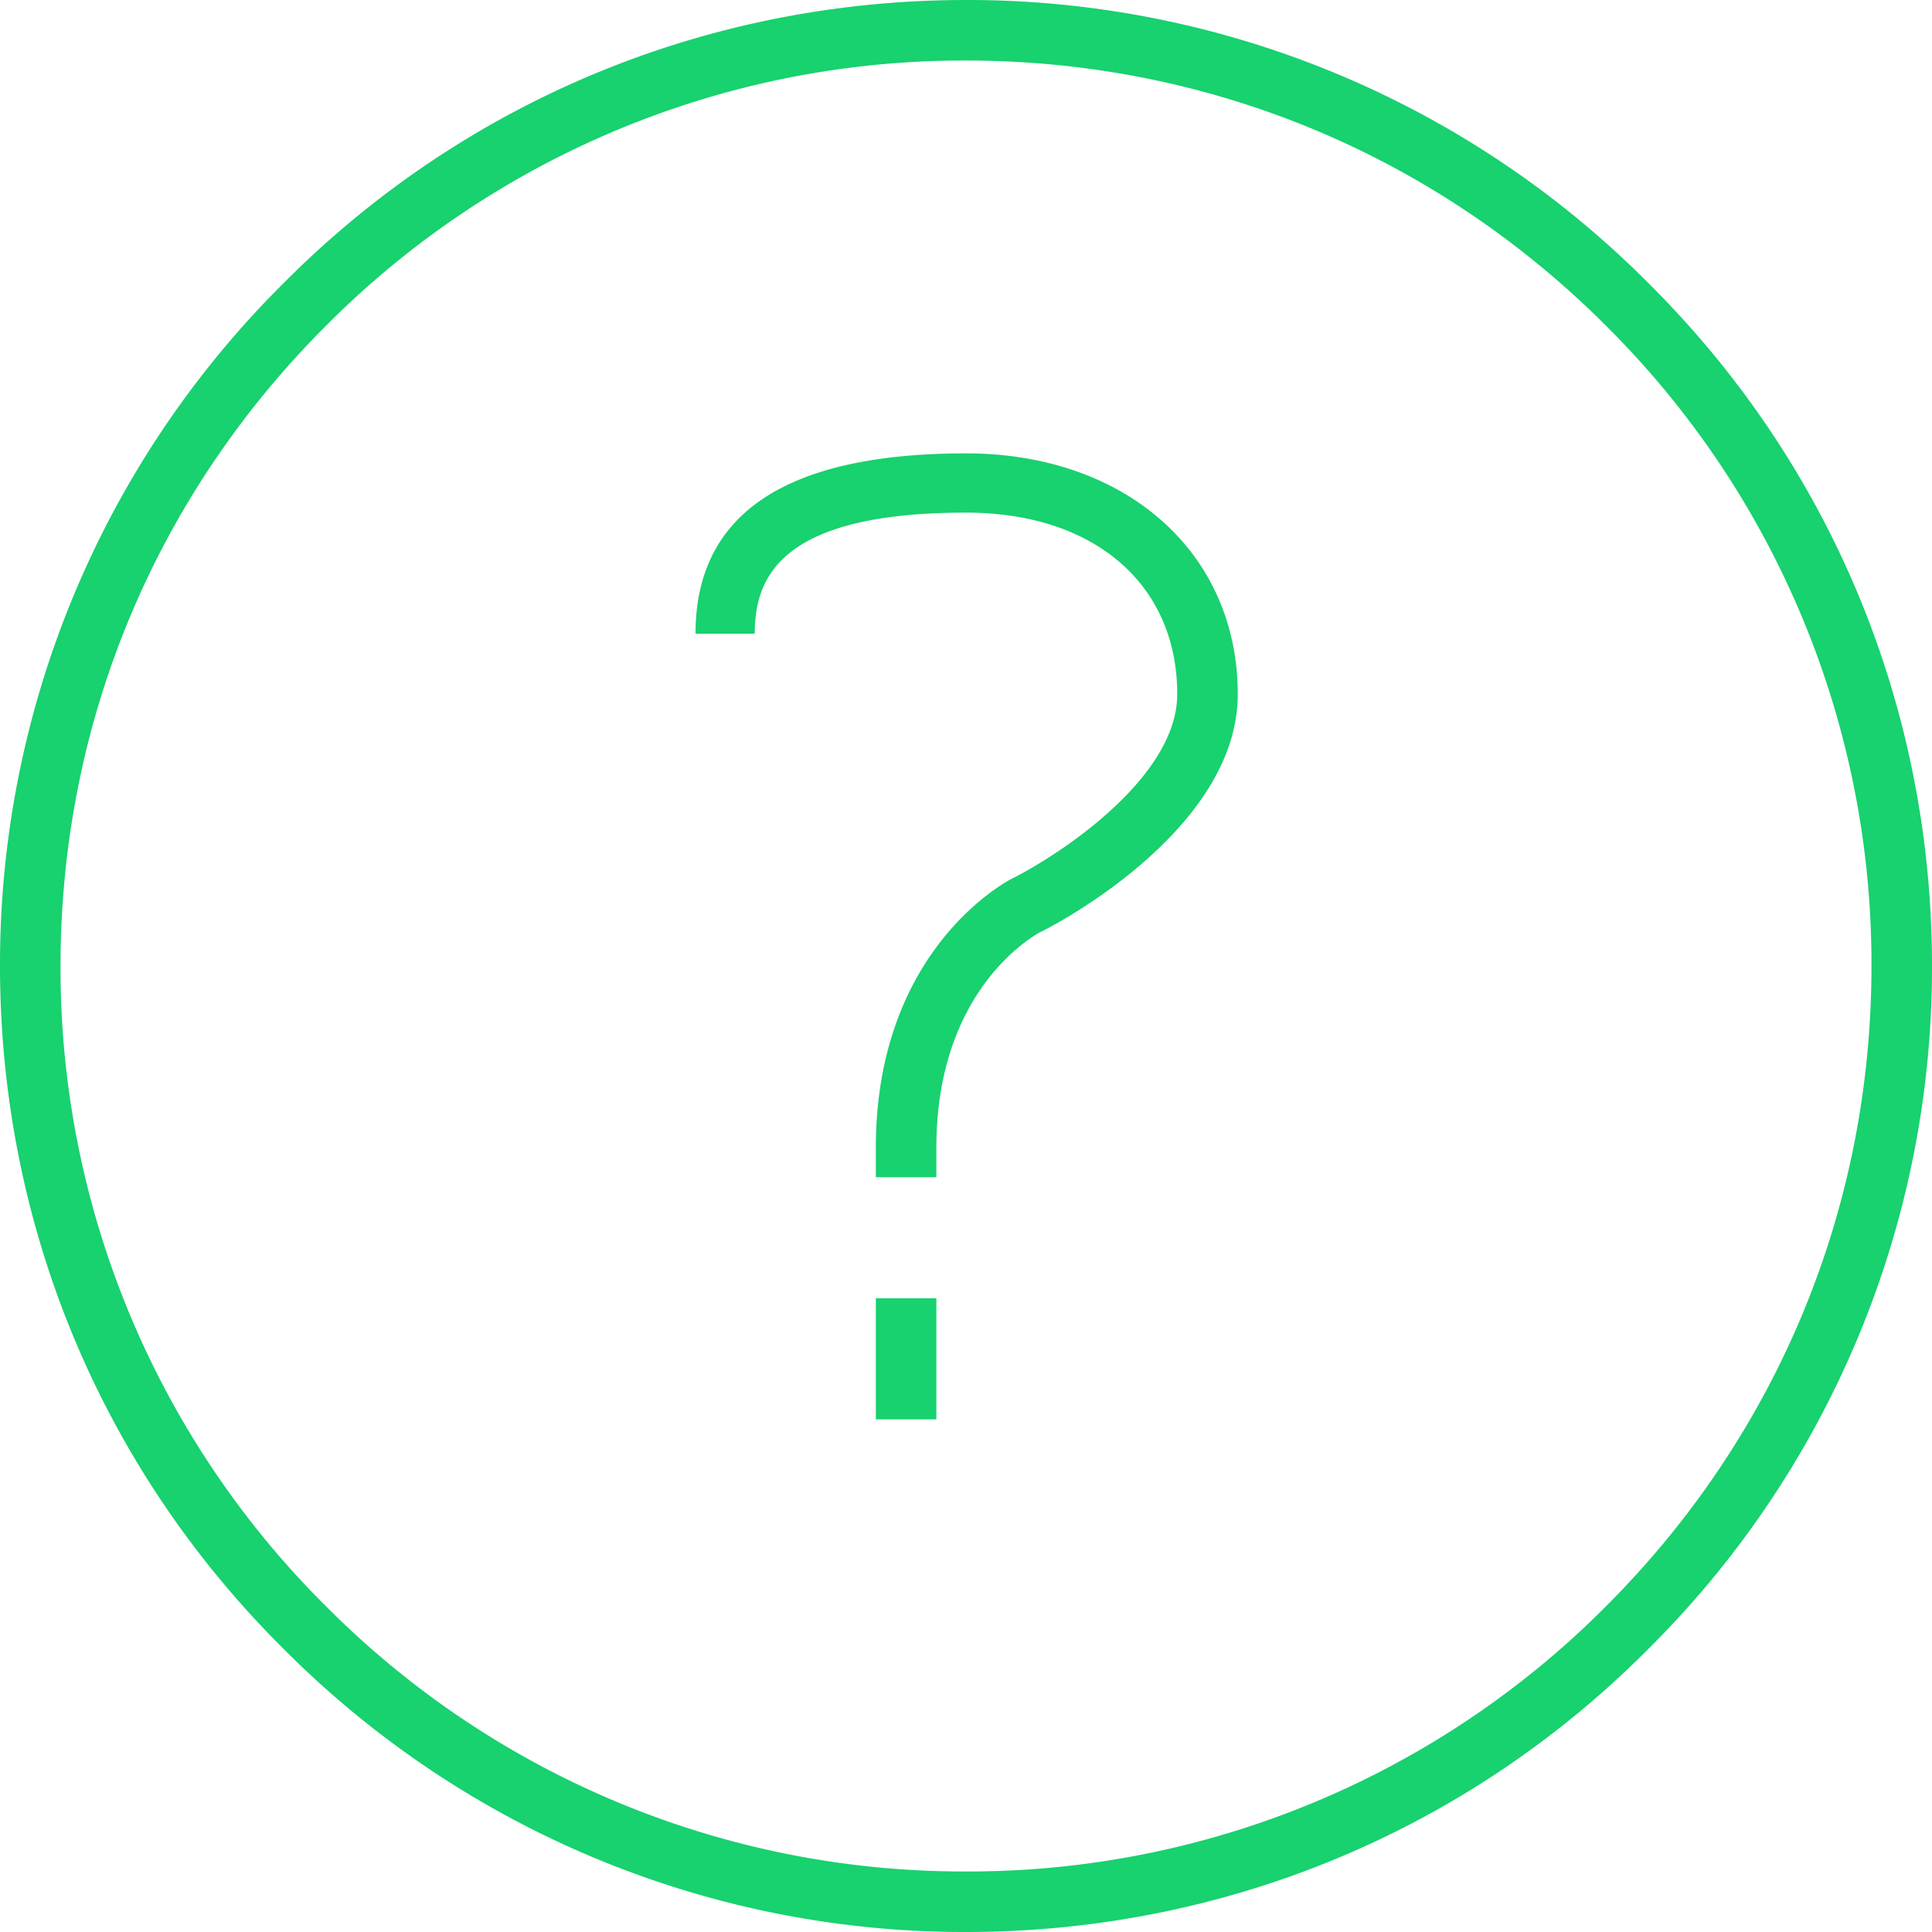 <svg xmlns="http://www.w3.org/2000/svg" xmlns:xlink="http://www.w3.org/1999/xlink" width="15" height="15" viewBox="0 0 15 15"><defs><path id="8l3ja" d="M818.5 2493.52c-1.4 0-2.1.47-2.1 1.4h.46c0-.43.19-.94 1.64-.94 1 0 1.64.56 1.64 1.41 0 .65-.92 1.25-1.28 1.43-.04.02-1.06.55-1.06 2.09v.23h.47v-.23c0-1.24.77-1.65.8-1.67.07-.03 1.54-.78 1.54-1.85 0-1.1-.87-1.87-2.11-1.87zm-.7 6.56v.94h.47v-.94zm.7-9.61c1.88 0 3.64.73 4.97 2.06a6.98 6.98 0 0 1 2.06 4.97c0 1.88-.73 3.64-2.06 4.97a6.98 6.98 0 0 1-4.97 2.06 6.98 6.98 0 0 1-4.97-2.06 6.98 6.98 0 0 1-2.06-4.97c0-1.88.73-3.64 2.06-4.97a6.98 6.98 0 0 1 4.97-2.06zm0-.47c-2 0-3.89.78-5.3 2.2a7.45 7.45 0 0 0-2.2 5.3c0 2 .78 3.89 2.2 5.3a7.45 7.45 0 0 0 5.3 2.2c2 0 3.89-.78 5.3-2.2a7.45 7.45 0 0 0 2.2-5.3c0-2-.78-3.89-2.2-5.3a7.45 7.45 0 0 0-5.3-2.2z"/></defs><g><g transform="translate(-811 -2490)"><use fill="#18d16f" xlink:href="#8l3ja"/></g></g></svg>